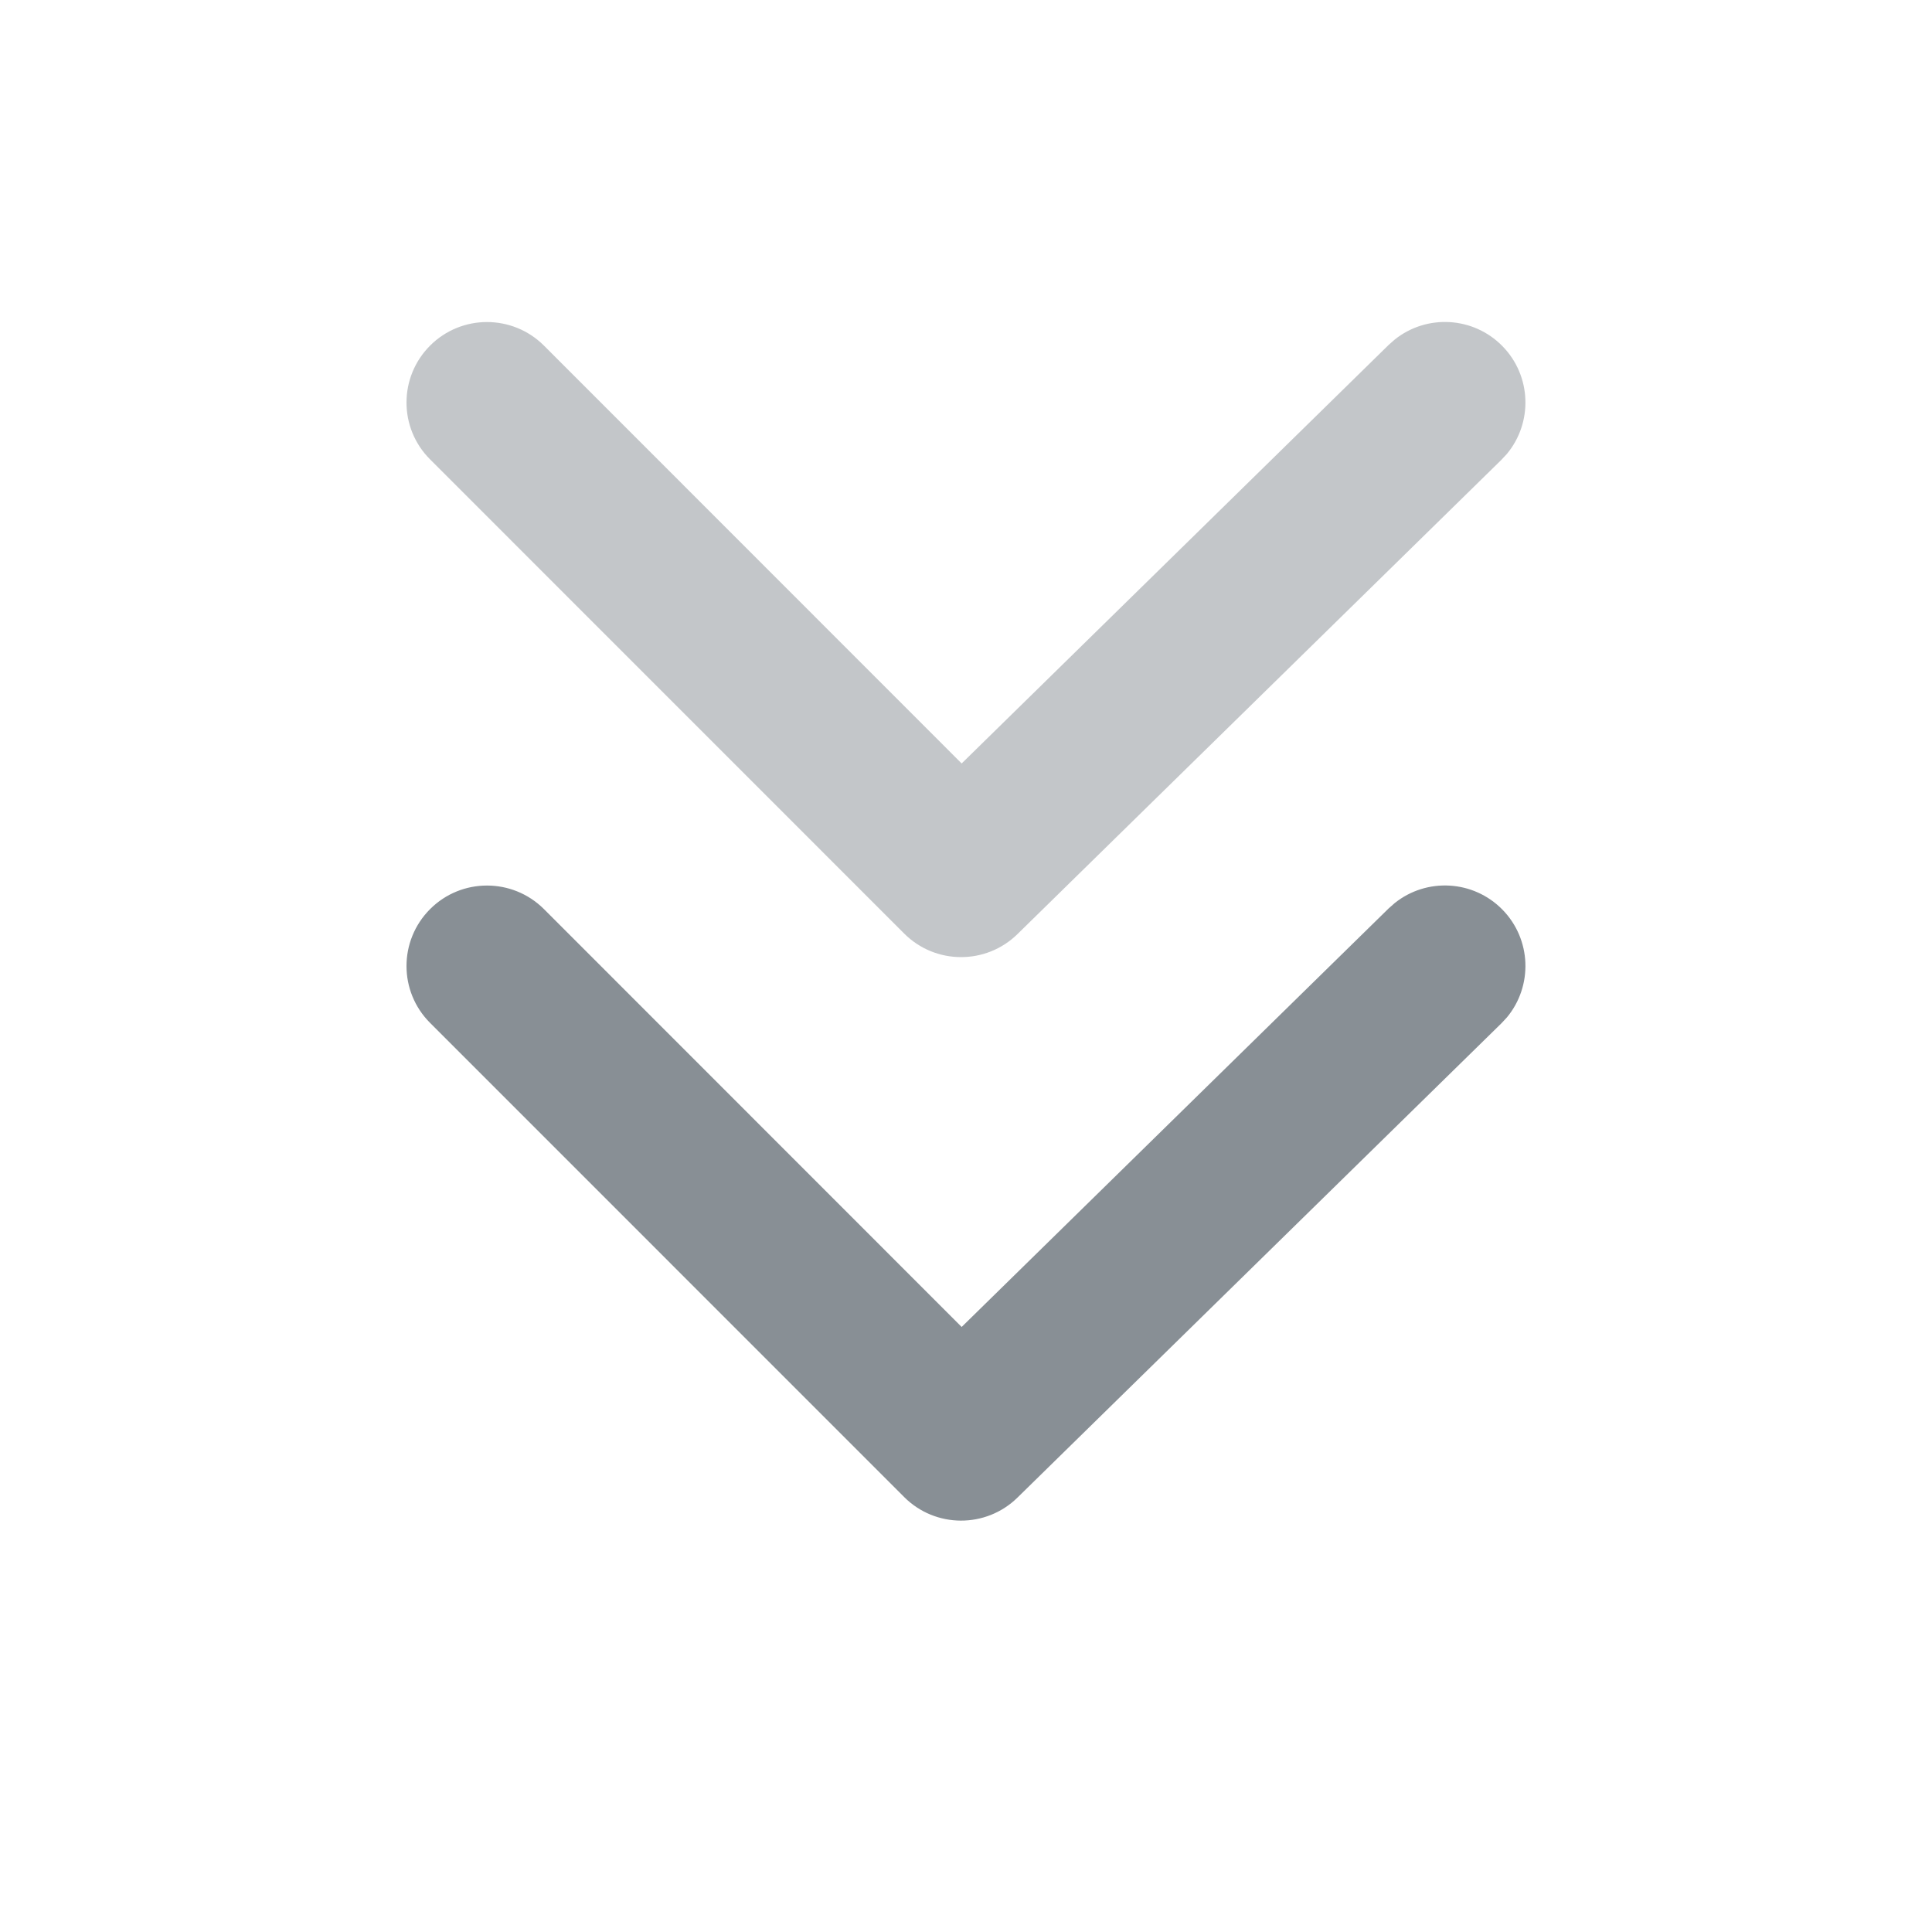 <?xml version="1.0" encoding="UTF-8" standalone="no"?>
<!-- Created with Keyshape -->
<svg xmlns="http://www.w3.org/2000/svg" width="24" height="24" viewBox="0 0 24 24" fill="none">
    <style>
@keyframes a0_t { 0% { transform: translate(0px,7.944px); animation-timing-function: cubic-bezier(0.42,0,0.58,1); } 54.545% { transform: translate(0px,9.944px); animation-timing-function: cubic-bezier(0.42,0,0.58,1); } 100% { transform: translate(0px,7.944px); } }
@keyframes a1_t { 0% { transform: translate(0px,0.944px); animation-timing-function: cubic-bezier(0.42,0,0.58,1); } 45.455% { transform: translate(0px,2.944px); animation-timing-function: cubic-bezier(0.42,0,0.58,1); } 90.909% { transform: translate(0px,0.944px); } 100% { transform: translate(0px,0.944px); } }
    </style>
    <path d="M5.343,4.763C4.952,4.373,4.952,3.74,5.343,3.349C5.733,2.959,6.366,2.959,6.757,3.349L11.946,8.54L17.25,3.341L17.326,3.274C17.722,2.957,18.301,2.986,18.664,3.356C19.026,3.726,19.043,4.305,18.719,4.695L18.649,4.77L12.639,10.66C12.248,11.043,11.62,11.041,11.232,10.653L5.343,4.763Z" fill="#888F95" opacity="1" transform="translate(12,14.945) translate(-12,-7.001)" style="animation: 1.1s linear infinite both a0_t;"/>
    <path d="M5.343,4.763C4.952,4.373,4.952,3.74,5.343,3.349C5.733,2.959,6.366,2.959,6.757,3.349L11.946,8.54L17.25,3.341L17.326,3.274C17.722,2.957,18.301,2.986,18.664,3.356C19.026,3.726,19.043,4.305,18.719,4.695L18.649,4.77L12.639,10.66C12.248,11.043,11.62,11.041,11.232,10.653L5.343,4.763Z" fill="#888F95" opacity="0.5" transform="translate(12,7.945) translate(-12,-7.001)" style="animation: 1.1s linear infinite both a1_t;"/>
</svg>
